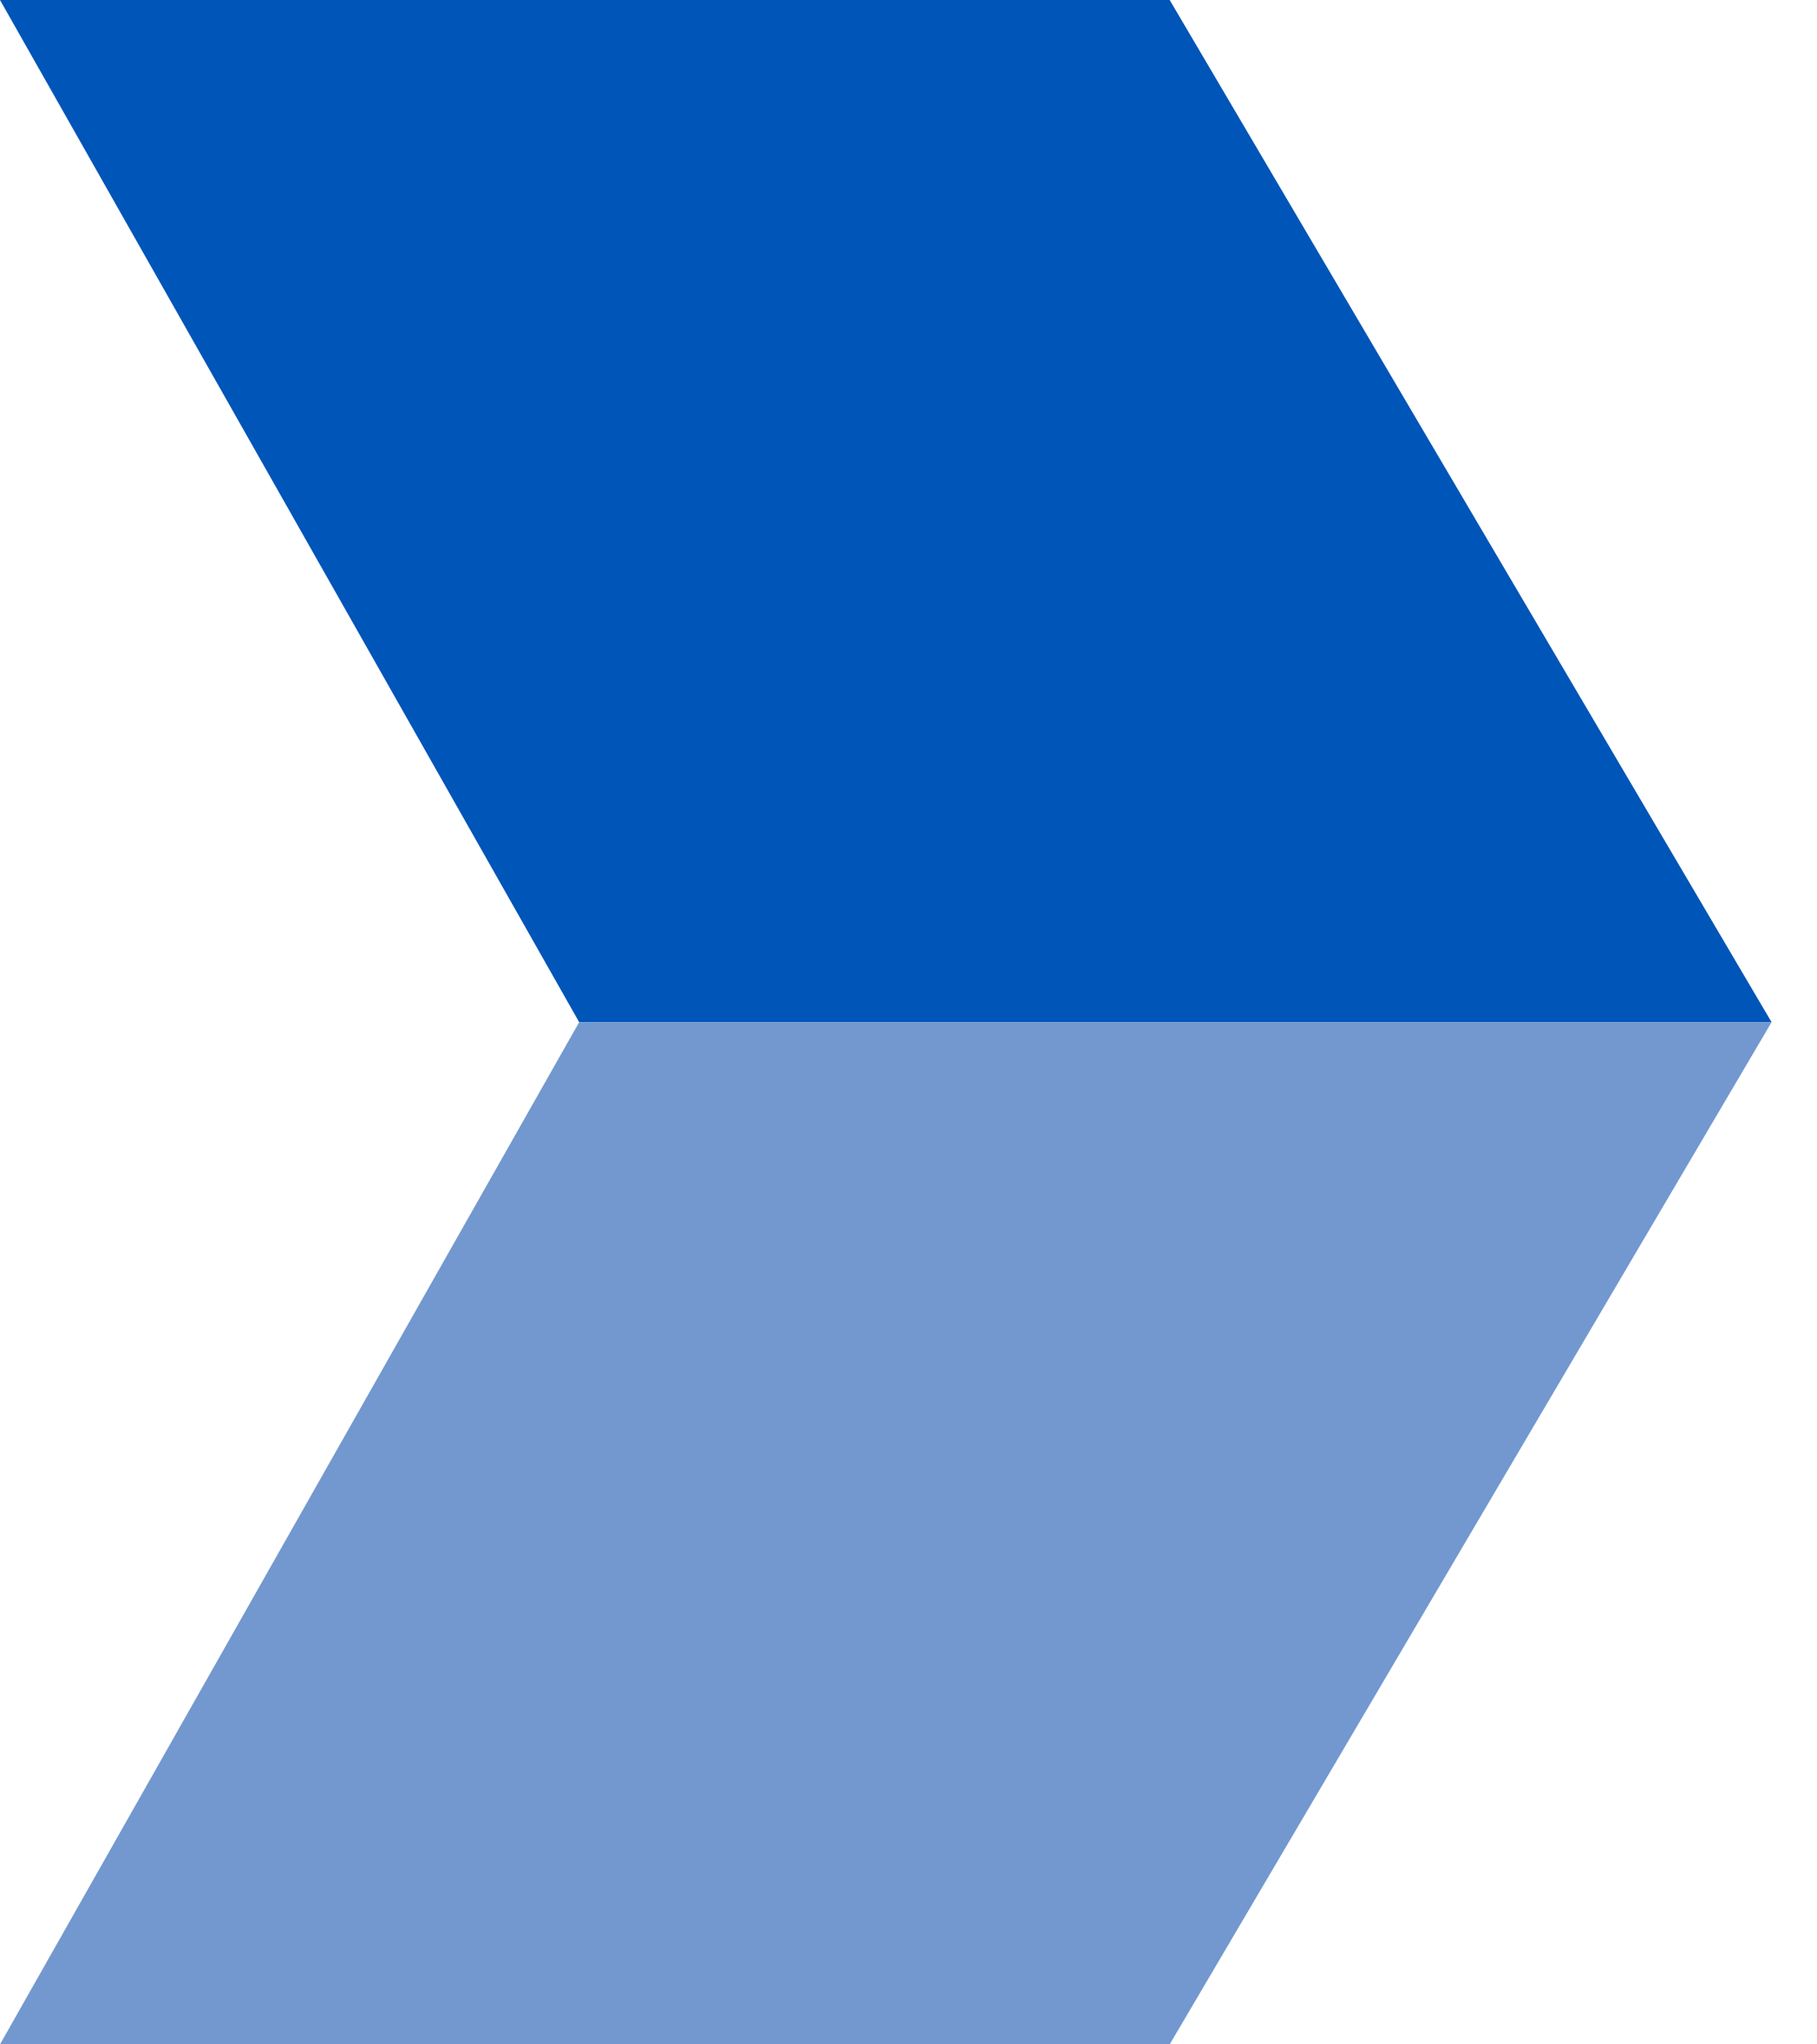 <?xml version="1.0" encoding="utf-8"?>
<!-- Generator: Adobe Illustrator 19.2.0, SVG Export Plug-In . SVG Version: 6.00 Build 0)  -->
<svg version="1.1" id="Layer_1" xmlns="http://www.w3.org/2000/svg" xmlns:xlink="http://www.w3.org/1999/xlink" x="0px" y="0px"
	 viewBox="0 0 16 18" style="enable-background:new 0 0 16 18;" xml:space="preserve">
<style type="text/css">
	.st0{fill:#0055B8;}
	.st1{fill:#7298CF;}
</style>
<polygon class="st0" points="5.1,9 15.6,9 10.3,0 0,0 0,0 "/>
<polygon class="st1" points="0,18 0,18 10.3,18 15.6,9 5.1,9 "/>
</svg>
